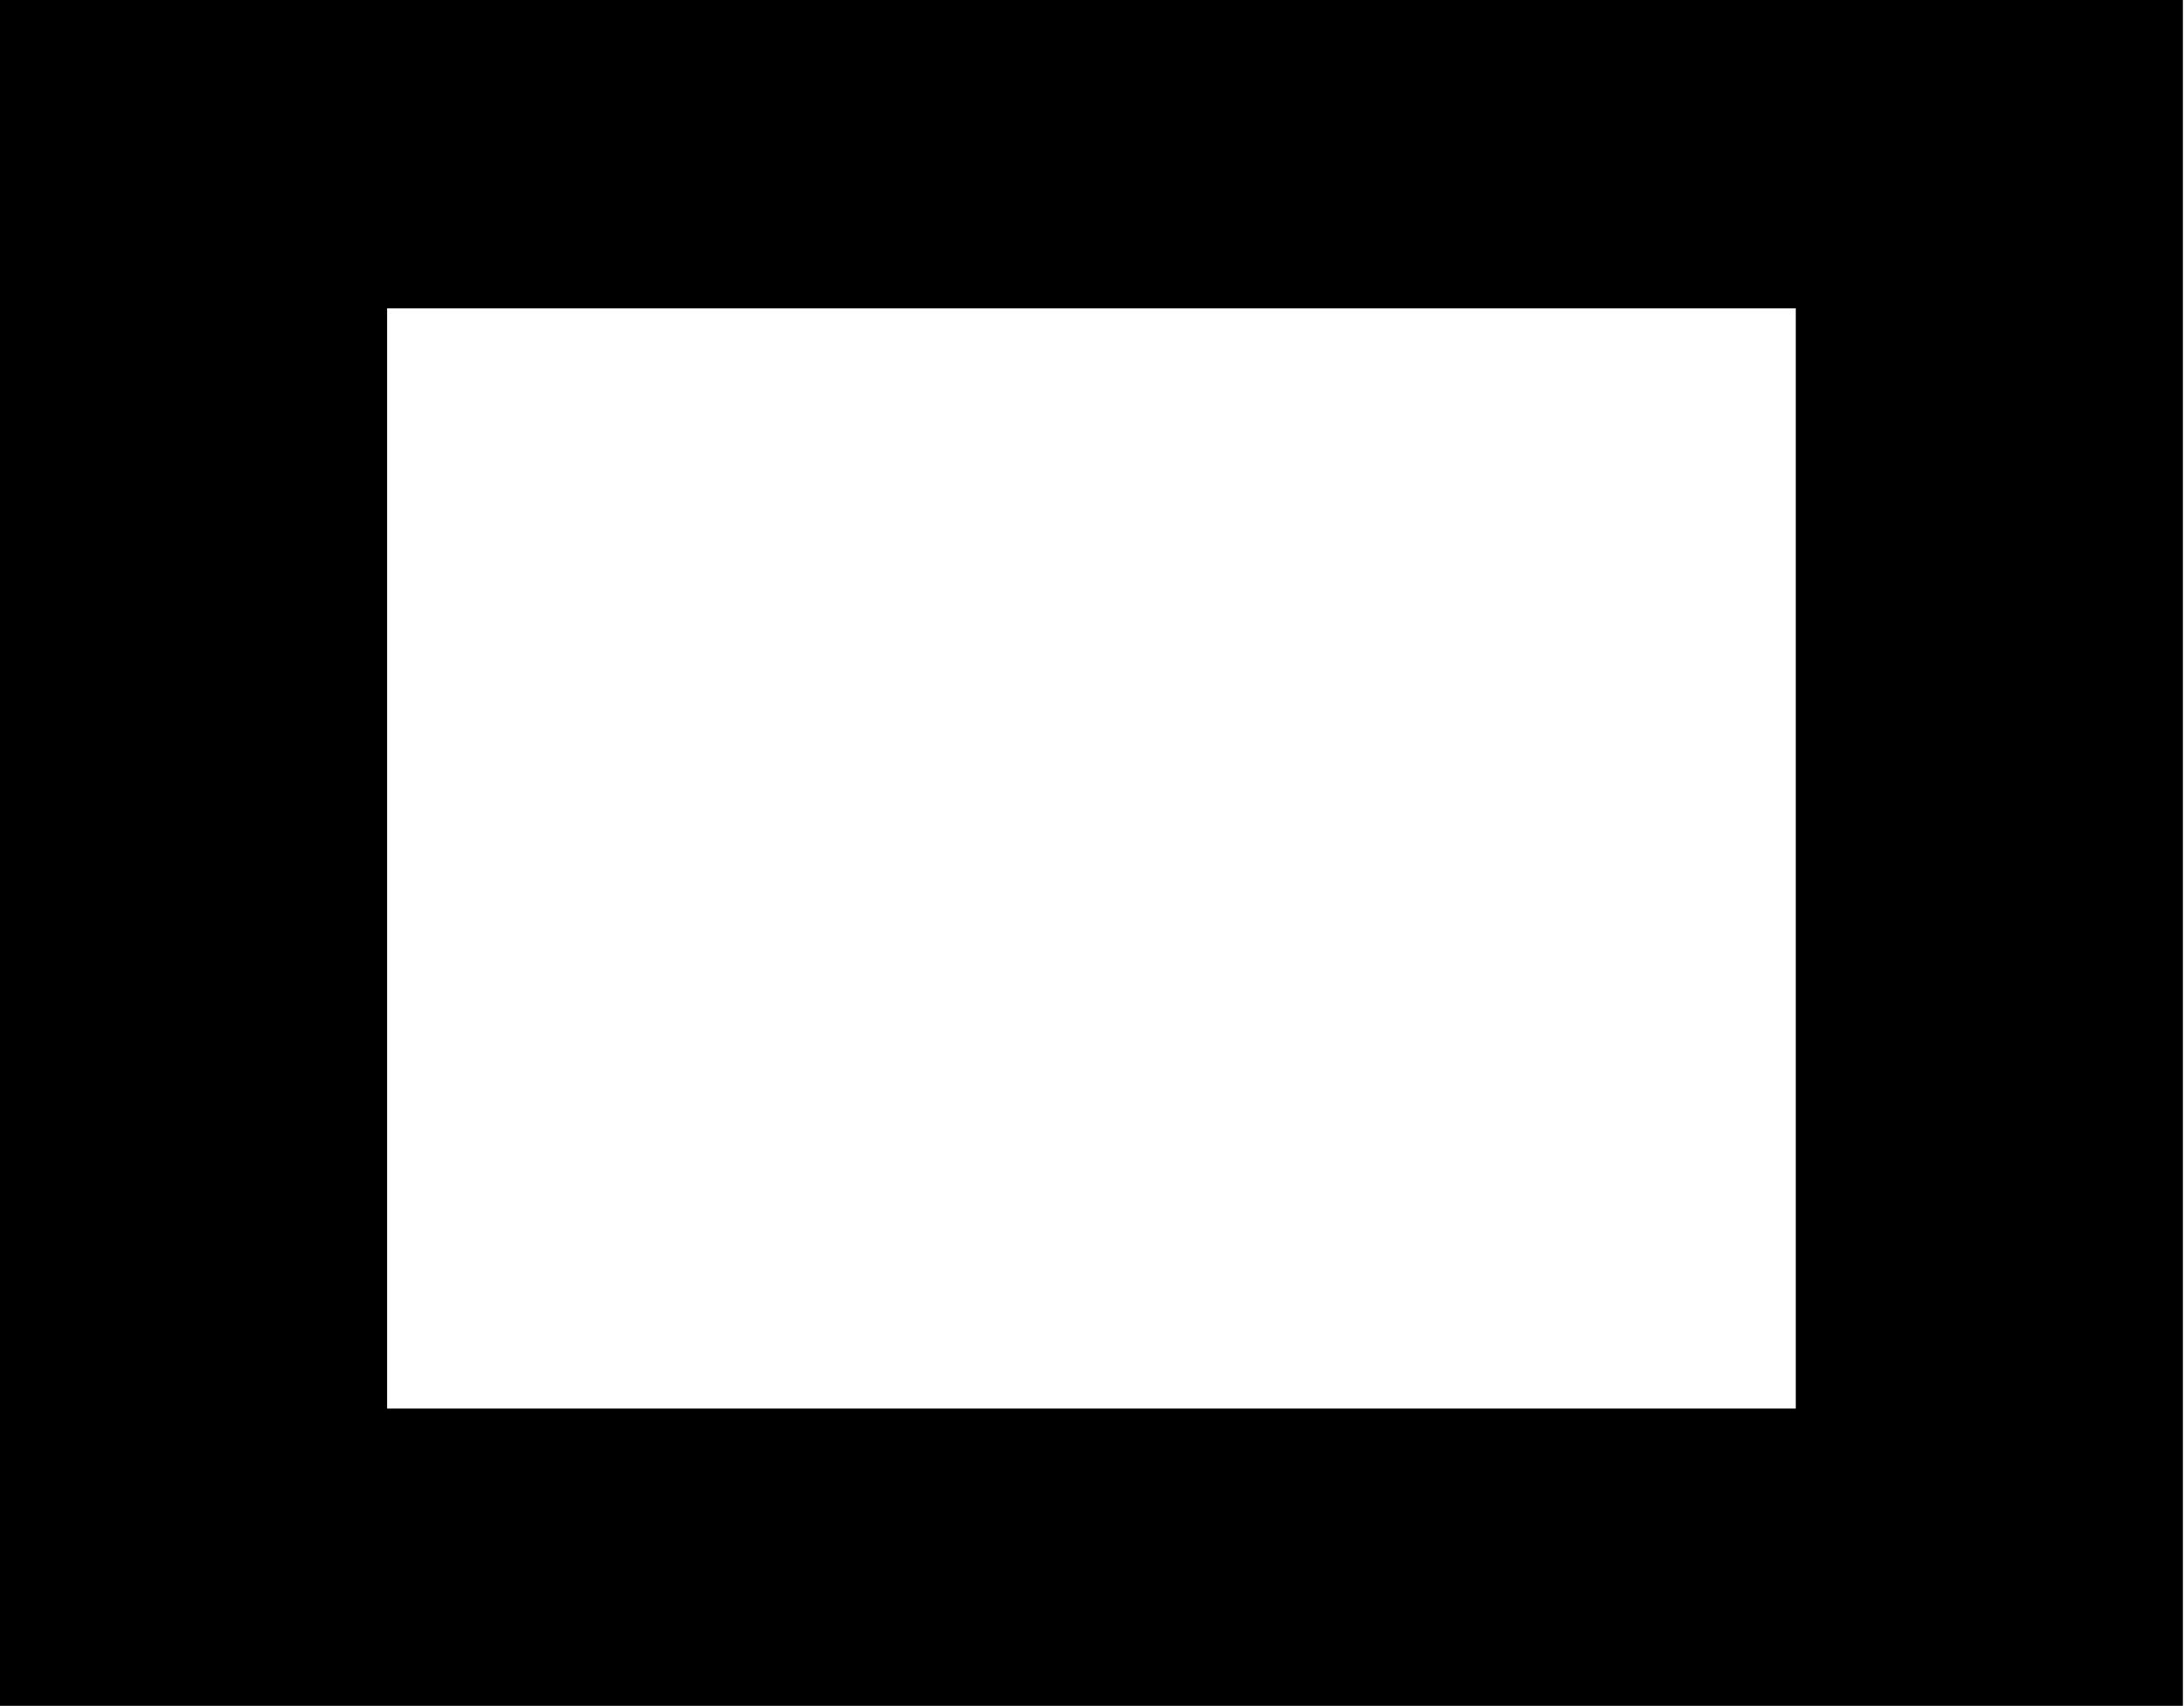 <svg id="Loge" xmlns="http://www.w3.org/2000/svg" viewBox="0 0 19.69 15.38"><title>dot_loge</title><path d="M24.75,22.6H5.07V7.22H24.75ZM21.26,10H8.56v9.92h12.7Z" transform="translate(-5.07 -7.22)"/></svg>